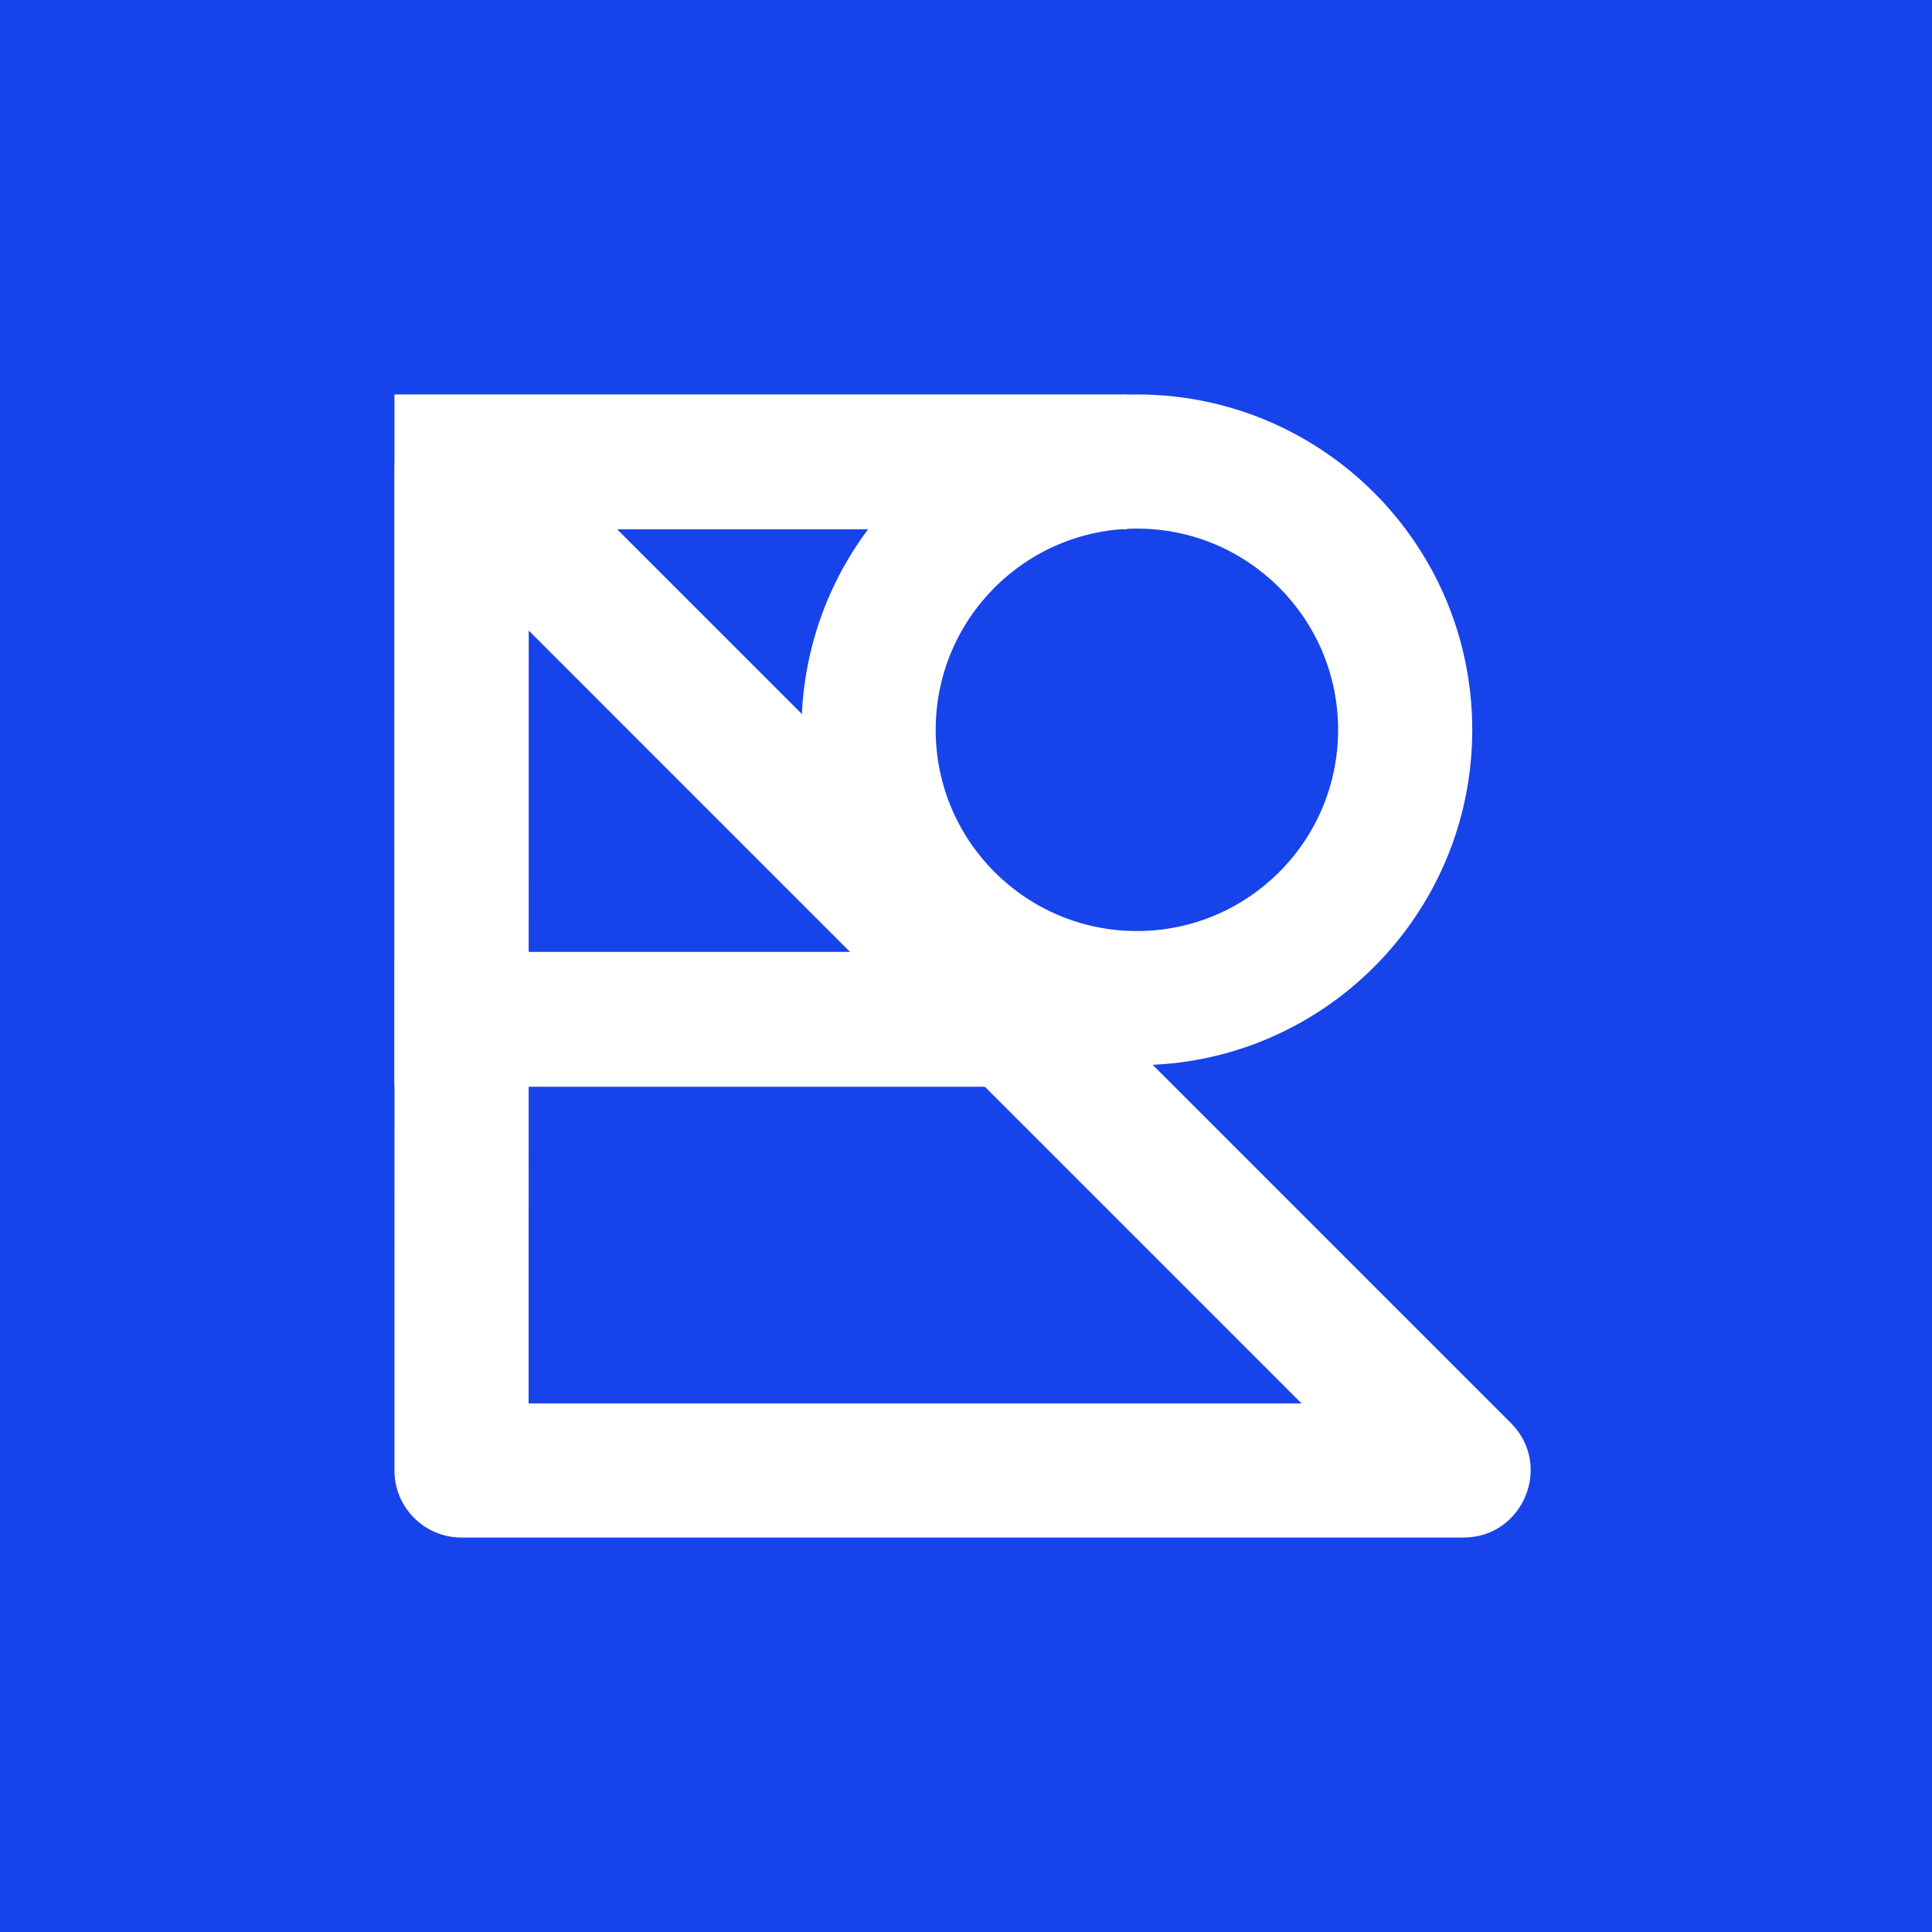 <?xml version="1.0" encoding="UTF-8"?> <svg xmlns="http://www.w3.org/2000/svg" width="240" height="240" viewBox="0 0 240 240" fill="none"><rect width="240" height="240" fill="#1743EA"></rect><path fill-rule="evenodd" clip-rule="evenodd" d="M99.568 90.661C99.568 113.669 118.22 132.322 141.229 132.322C164.238 132.322 182.889 113.669 182.889 90.661C182.889 67.652 164.238 49 141.229 49C118.22 49 99.568 67.652 99.568 90.661ZM166.225 90.661C166.225 104.466 155.034 115.657 141.229 115.657C127.424 115.657 116.233 104.466 116.233 90.661C116.233 76.856 127.424 65.664 141.229 65.664C155.034 65.664 166.225 76.856 166.225 90.661Z" fill="white"></path><path d="M65.545 118.247H140V135H49V49H140V65.753H65.545V118.247Z" fill="white"></path><path fill-rule="evenodd" clip-rule="evenodd" d="M187.69 176.776L63.243 52.329C57.995 47.081 49.021 50.797 49.02 58.219L49 182.666C48.999 187.268 52.73 191 57.332 191H181.799C189.221 191 192.939 182.025 187.69 176.776ZM65.665 174.336L65.68 78.333L161.682 174.336H65.665Z" fill="white"></path></svg> 